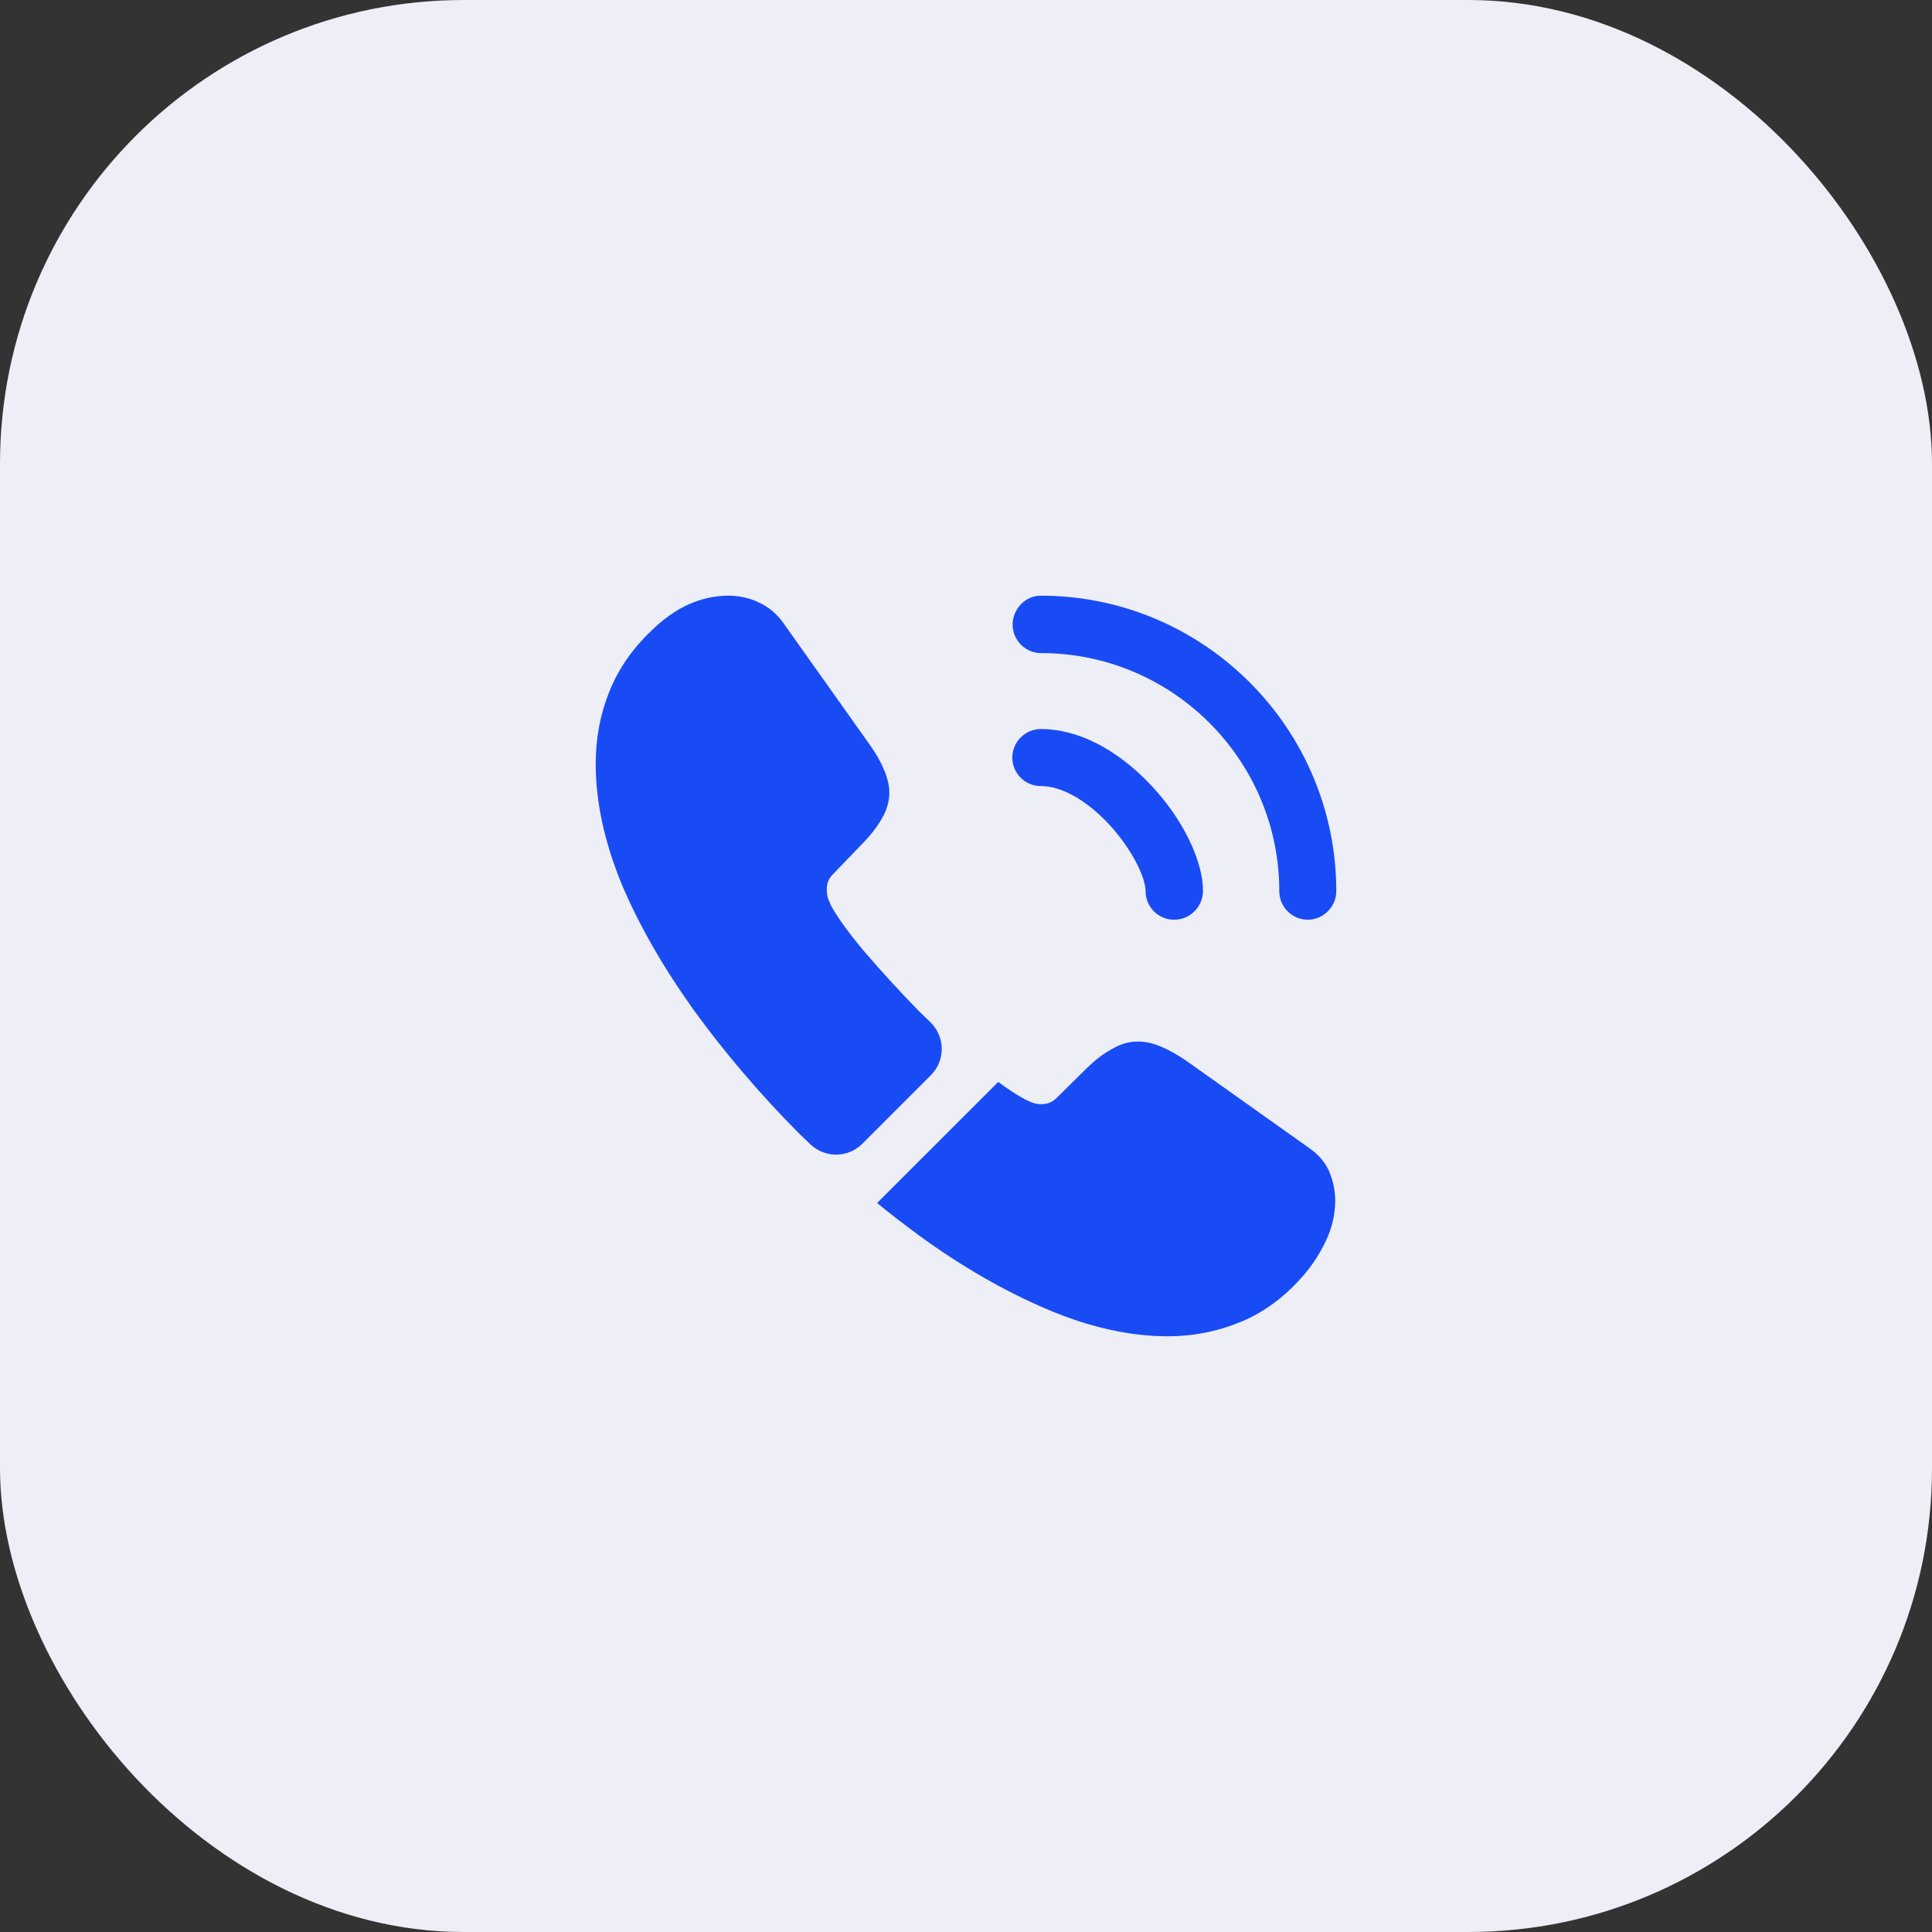 <?xml version="1.0" encoding="UTF-8"?> <svg xmlns="http://www.w3.org/2000/svg" width="50" height="50" viewBox="0 0 50 50" fill="none"><rect x="0" y="0" width="50" height="50" fill="#333333" stroke="none"/><rect width="50" height="50" rx="12" fill="#EDEEF6"></rect><path d="M30.386 23.802C29.974 23.802 29.648 23.467 29.648 23.064C29.648 22.71 29.293 21.972 28.699 21.33C28.115 20.707 27.473 20.343 26.936 20.343C26.524 20.343 26.198 20.007 26.198 19.605C26.198 19.202 26.533 18.867 26.936 18.867C27.894 18.867 28.9 19.384 29.782 20.314C30.606 21.186 31.133 22.269 31.133 23.055C31.133 23.467 30.798 23.802 30.386 23.802Z" fill="#194BF4"></path><path d="M33.845 23.802C33.433 23.802 33.108 23.466 33.108 23.064C33.108 19.662 30.338 16.902 26.945 16.902C26.533 16.902 26.207 16.567 26.207 16.164C26.207 15.761 26.533 15.416 26.936 15.416C31.152 15.416 34.583 18.847 34.583 23.064C34.583 23.466 34.248 23.802 33.845 23.802Z" fill="#194BF4"></path><path d="M24.09 27.827L22.317 29.6C21.943 29.974 21.349 29.974 20.965 29.609C20.86 29.504 20.755 29.408 20.649 29.303C19.662 28.306 18.771 27.262 17.975 26.169C17.19 25.076 16.557 23.984 16.097 22.901C15.647 21.809 15.417 20.764 15.417 19.767C15.417 19.116 15.532 18.493 15.762 17.918C15.992 17.333 16.356 16.797 16.864 16.317C17.477 15.714 18.148 15.416 18.857 15.416C19.125 15.416 19.394 15.474 19.633 15.589C19.883 15.704 20.103 15.877 20.275 16.126L22.499 19.259C22.671 19.499 22.796 19.719 22.882 19.93C22.968 20.131 23.016 20.333 23.016 20.515C23.016 20.745 22.949 20.975 22.815 21.195C22.69 21.416 22.508 21.646 22.278 21.876L21.55 22.633C21.445 22.738 21.397 22.863 21.397 23.016C21.397 23.093 21.406 23.16 21.425 23.236C21.454 23.313 21.483 23.371 21.502 23.428C21.675 23.744 21.972 24.157 22.393 24.655C22.825 25.153 23.285 25.661 23.783 26.169C23.879 26.265 23.984 26.361 24.08 26.456C24.463 26.83 24.473 27.444 24.09 27.827Z" fill="#194BF4"></path><path d="M34.555 31.066C34.555 31.335 34.507 31.613 34.411 31.881C34.382 31.958 34.353 32.034 34.315 32.111C34.152 32.456 33.941 32.782 33.663 33.088C33.194 33.606 32.676 33.98 32.092 34.219C32.082 34.219 32.072 34.229 32.063 34.229C31.497 34.459 30.884 34.583 30.223 34.583C29.245 34.583 28.201 34.353 27.099 33.884C25.997 33.414 24.895 32.782 23.802 31.986C23.428 31.708 23.055 31.43 22.7 31.133L25.834 28C26.102 28.201 26.342 28.354 26.543 28.46C26.591 28.479 26.648 28.508 26.715 28.536C26.792 28.565 26.869 28.575 26.955 28.575C27.118 28.575 27.242 28.517 27.348 28.412L28.076 27.693C28.316 27.453 28.546 27.271 28.766 27.156C28.987 27.022 29.207 26.955 29.447 26.955C29.629 26.955 29.82 26.993 30.031 27.08C30.242 27.166 30.462 27.291 30.702 27.453L33.874 29.706C34.123 29.878 34.296 30.079 34.401 30.319C34.497 30.558 34.555 30.798 34.555 31.066Z" fill="#194BF4"></path></svg> 
